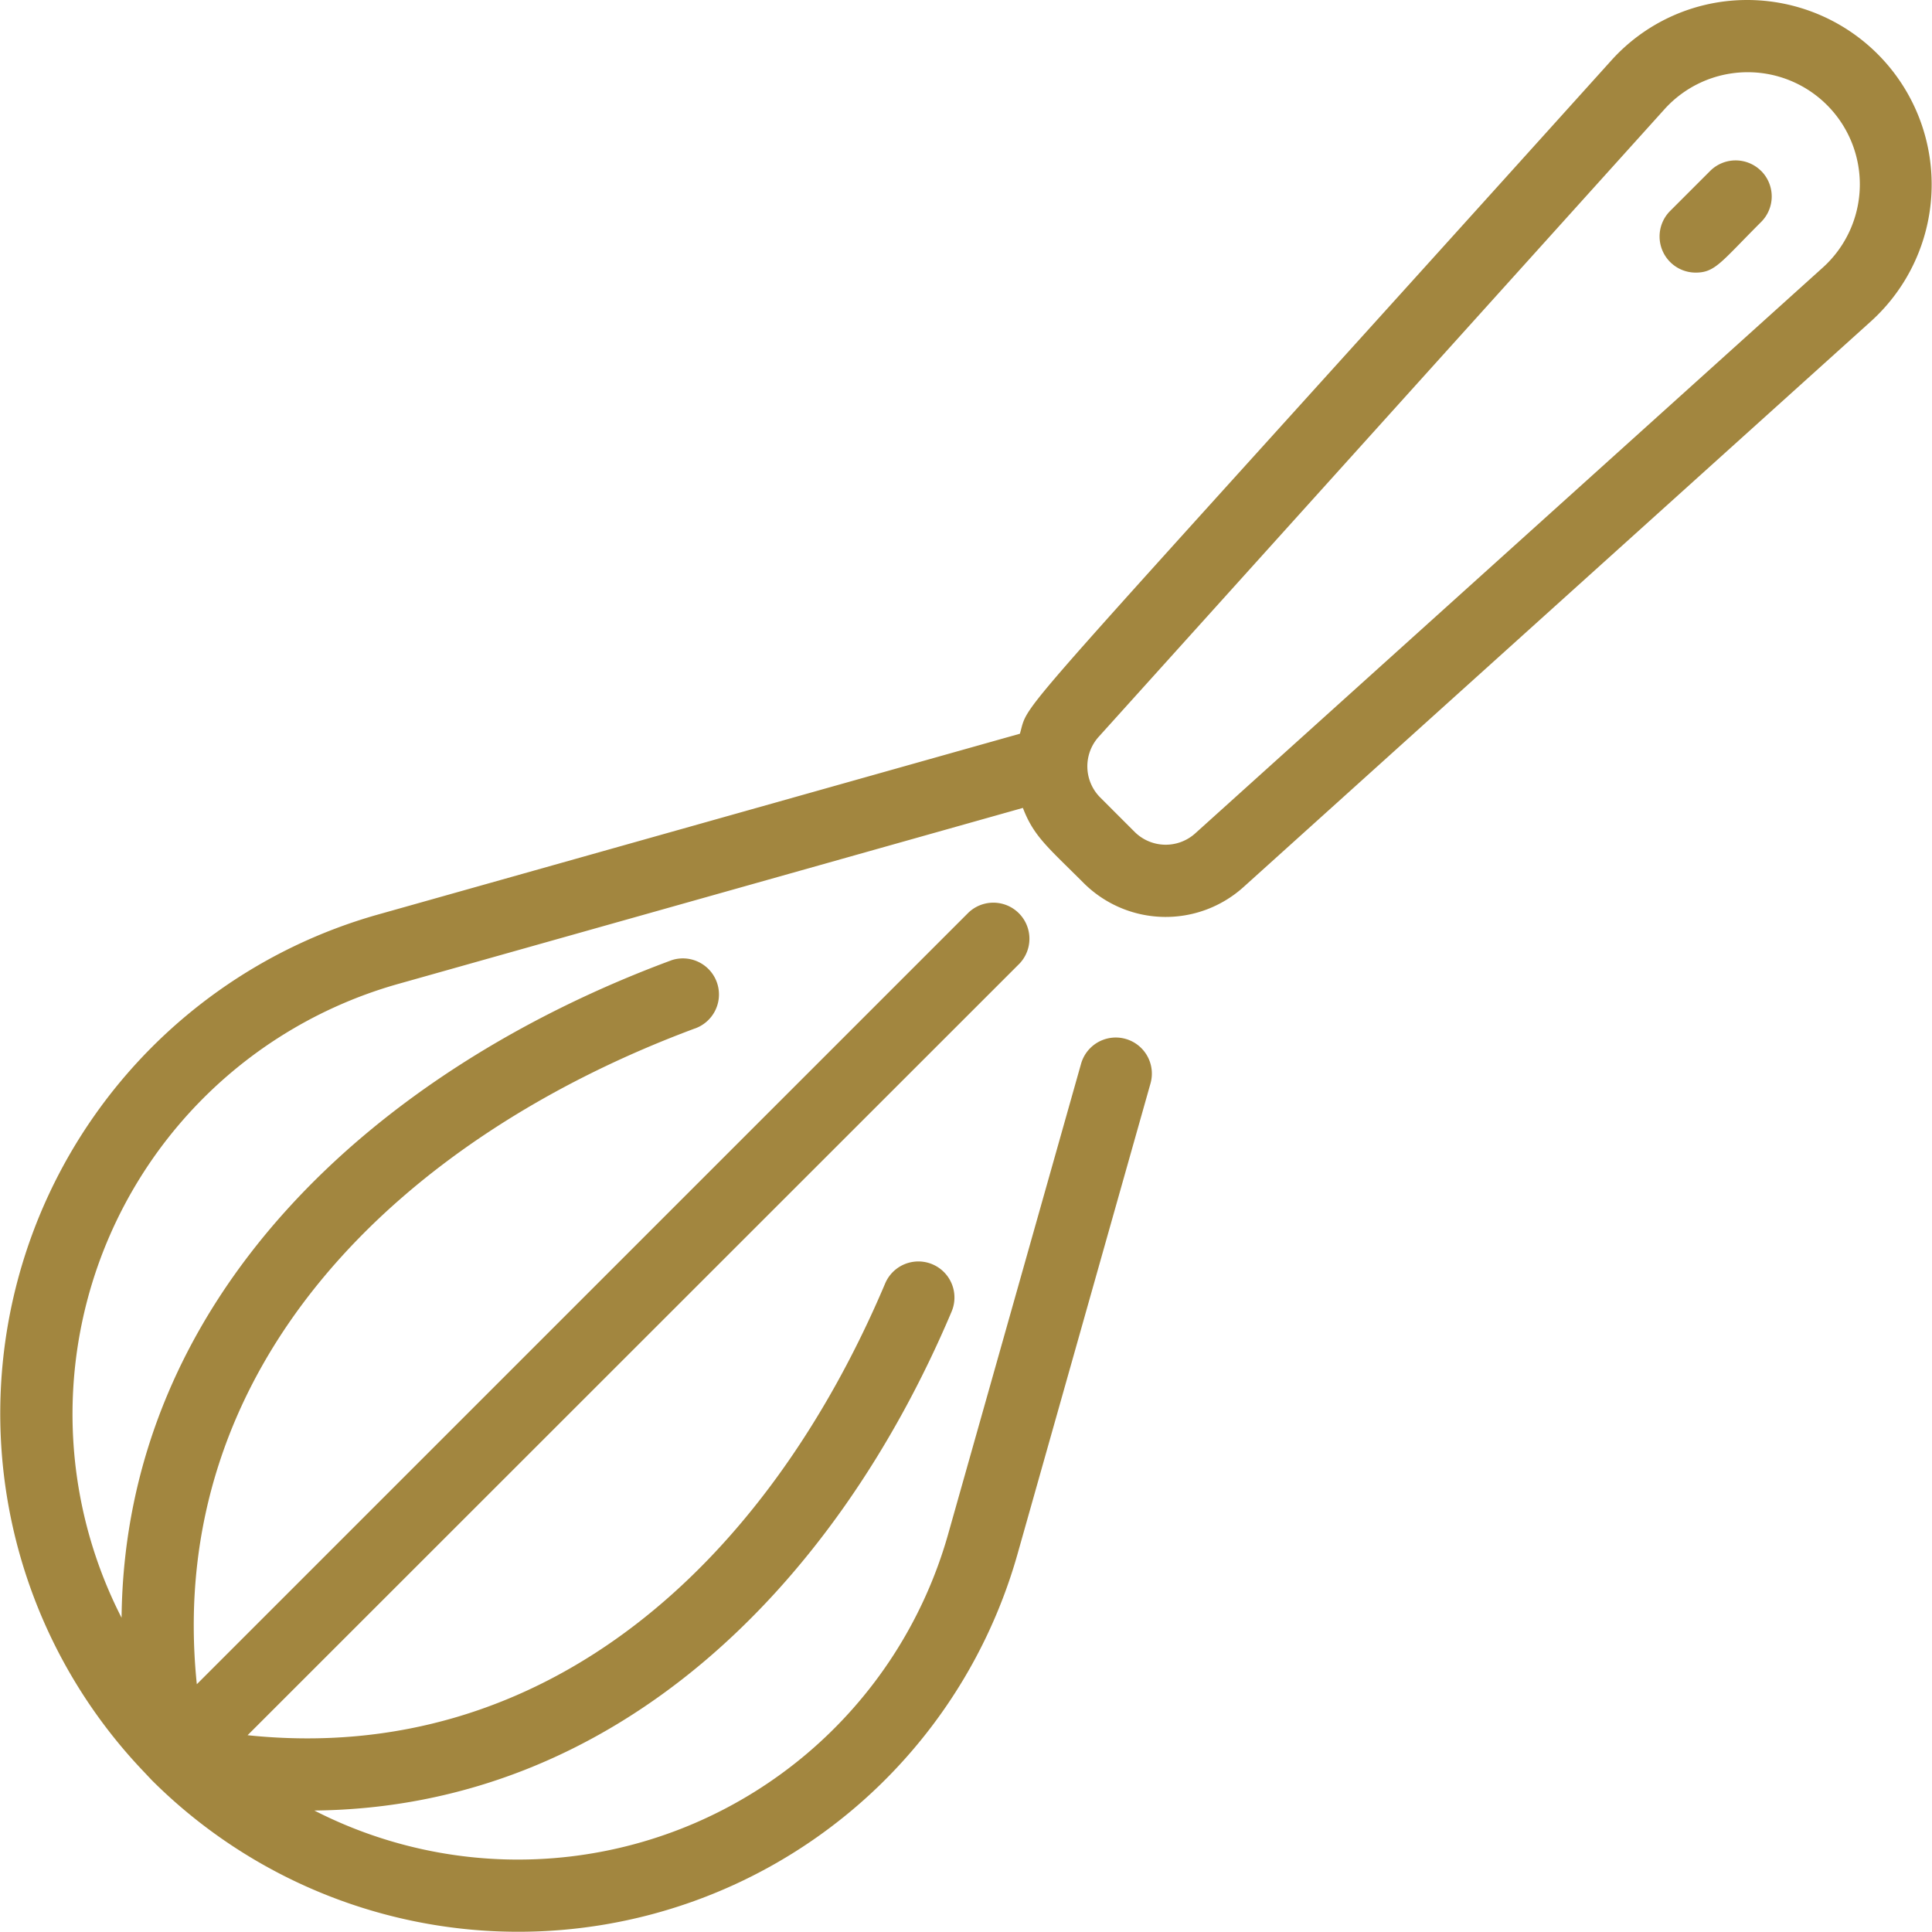 <svg xmlns="http://www.w3.org/2000/svg" width="40" height="40.001" viewBox="0 0 40 40.001">
  <path id="_001-whisk" data-name="001-whisk" d="M36.093,0A3.78,3.78,0,0,0,33.358,1.26C20.624,15.386,21.342,14.438,21.122,15.19L7.816,18.938A10.735,10.735,0,0,0,2.95,36.645s.221.234.2.212A10.741,10.741,0,0,0,21.068,32.19l2.758-9.76a.747.747,0,0,0-1.438-.406l-2.758,9.76a9.256,9.256,0,0,1-13.116,5.7c6.235-.063,10.786-4.638,13.194-10.33a.747.747,0,0,0-1.376-.582c-2.439,5.761-7,10-13.2,9.353L21.115,19.948a.747.747,0,0,0-1.056-1.056L4.081,34.869C3.4,28.275,8.286,23.551,14.432,21.278a.747.747,0,0,0-.518-1.4c-6.167,2.281-11.325,7-11.391,13.615a9.255,9.255,0,0,1,5.7-13.115l12.961-3.652c.224.589.518.815,1.255,1.552a2.406,2.406,0,0,0,3.313.086L38.746,6.648A3.82,3.82,0,0,0,36.093,0Zm1.653,5.538L24.752,17.253a.912.912,0,0,1-1.257-.033l-.709-.709a.913.913,0,0,1-.033-1.257L34.467,2.261a2.321,2.321,0,1,1,3.278,3.278Zm-1.277-2a.747.747,0,0,1,0,1.056c-.837.837-.953,1.049-1.358,1.049a.748.748,0,0,1-.528-1.275l.83-.83A.747.747,0,0,1,36.468,3.538Z" transform="translate(-0.006 0.001)" fill="#a2863f"/>
</svg>

